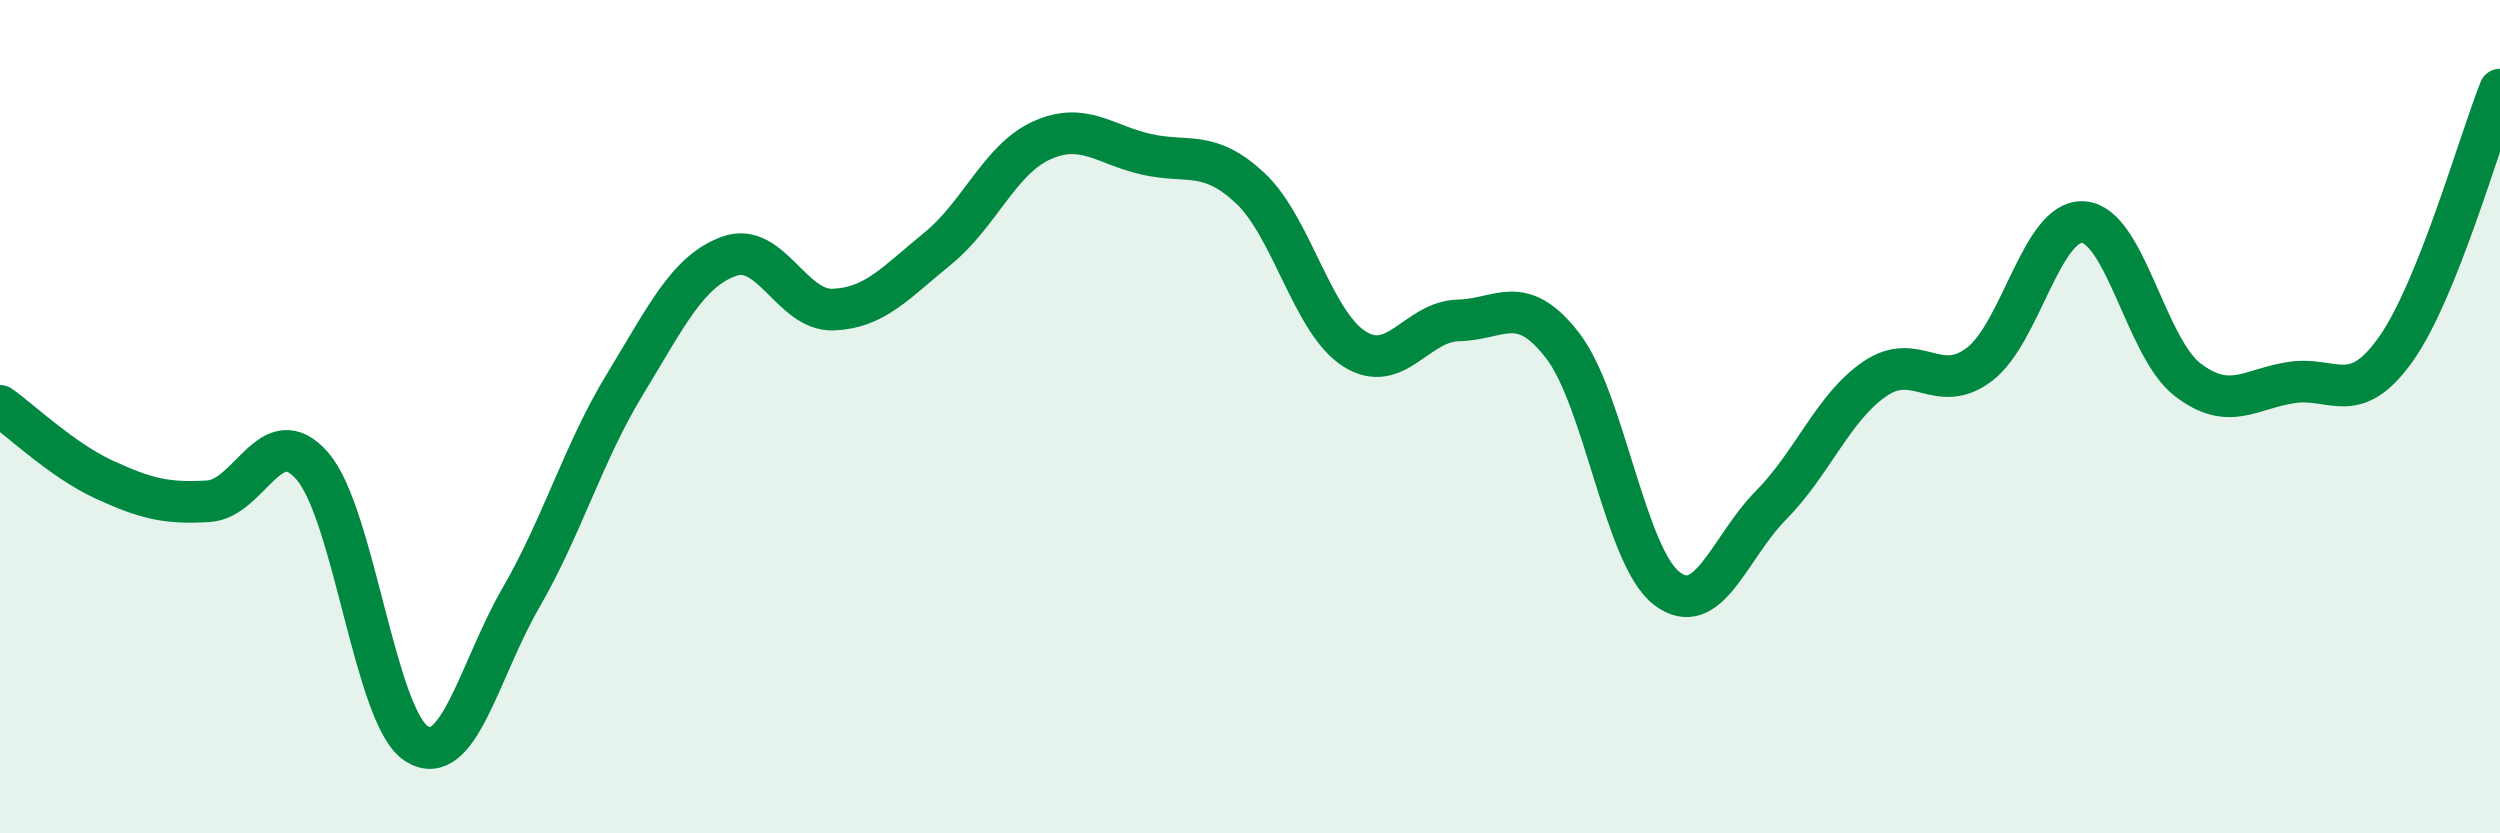 
    <svg width="60" height="20" viewBox="0 0 60 20" xmlns="http://www.w3.org/2000/svg">
      <path
        d="M 0,9.74 C 0.5,10.09 1.5,11.05 2.5,11.51 C 3.5,11.97 4,12.09 5,12.03 C 6,11.97 6.5,10.03 7.5,11.19 C 8.5,12.35 9,17.22 10,17.85 C 11,18.48 11.5,16.08 12.5,14.35 C 13.5,12.62 14,10.86 15,9.22 C 16,7.58 16.5,6.51 17.5,6.15 C 18.5,5.79 19,7.47 20,7.43 C 21,7.39 21.5,6.78 22.5,5.97 C 23.5,5.16 24,3.82 25,3.37 C 26,2.92 26.5,3.47 27.5,3.7 C 28.5,3.93 29,3.58 30,4.51 C 31,5.44 31.5,7.73 32.5,8.37 C 33.5,9.01 34,7.71 35,7.69 C 36,7.67 36.5,7 37.5,8.29 C 38.5,9.58 39,13.35 40,14.12 C 41,14.89 41.5,13.14 42.5,12.13 C 43.5,11.12 44,9.77 45,9.09 C 46,8.41 46.5,9.5 47.5,8.75 C 48.5,8 49,5.26 50,5.33 C 51,5.4 51.5,8.34 52.5,9.11 C 53.5,9.88 54,9.33 55,9.18 C 56,9.03 56.5,9.79 57.5,8.38 C 58.5,6.97 59.5,3.4 60,2.15L60 20L0 20Z"
        fill="#008740"
        opacity="0.1"
        stroke-linecap="round"
        stroke-linejoin="round"
      />
      <path
        d="M 0,9.74 C 0.5,10.09 1.5,11.05 2.5,11.51 C 3.5,11.97 4,12.09 5,12.03 C 6,11.97 6.5,10.03 7.5,11.19 C 8.5,12.35 9,17.22 10,17.85 C 11,18.48 11.5,16.08 12.5,14.35 C 13.5,12.62 14,10.86 15,9.22 C 16,7.58 16.5,6.51 17.5,6.15 C 18.5,5.79 19,7.47 20,7.43 C 21,7.39 21.5,6.78 22.5,5.97 C 23.5,5.16 24,3.82 25,3.37 C 26,2.92 26.5,3.47 27.5,3.7 C 28.5,3.93 29,3.58 30,4.51 C 31,5.44 31.5,7.73 32.5,8.37 C 33.5,9.01 34,7.71 35,7.69 C 36,7.67 36.5,7 37.5,8.29 C 38.5,9.58 39,13.35 40,14.12 C 41,14.89 41.5,13.14 42.5,12.13 C 43.5,11.12 44,9.77 45,9.09 C 46,8.41 46.5,9.5 47.5,8.75 C 48.5,8 49,5.26 50,5.33 C 51,5.4 51.5,8.34 52.5,9.11 C 53.5,9.88 54,9.33 55,9.18 C 56,9.03 56.5,9.79 57.5,8.38 C 58.5,6.97 59.5,3.4 60,2.15"
        stroke="#008740"
        stroke-width="1"
        fill="none"
        stroke-linecap="round"
        stroke-linejoin="round"
      />
    </svg>
  